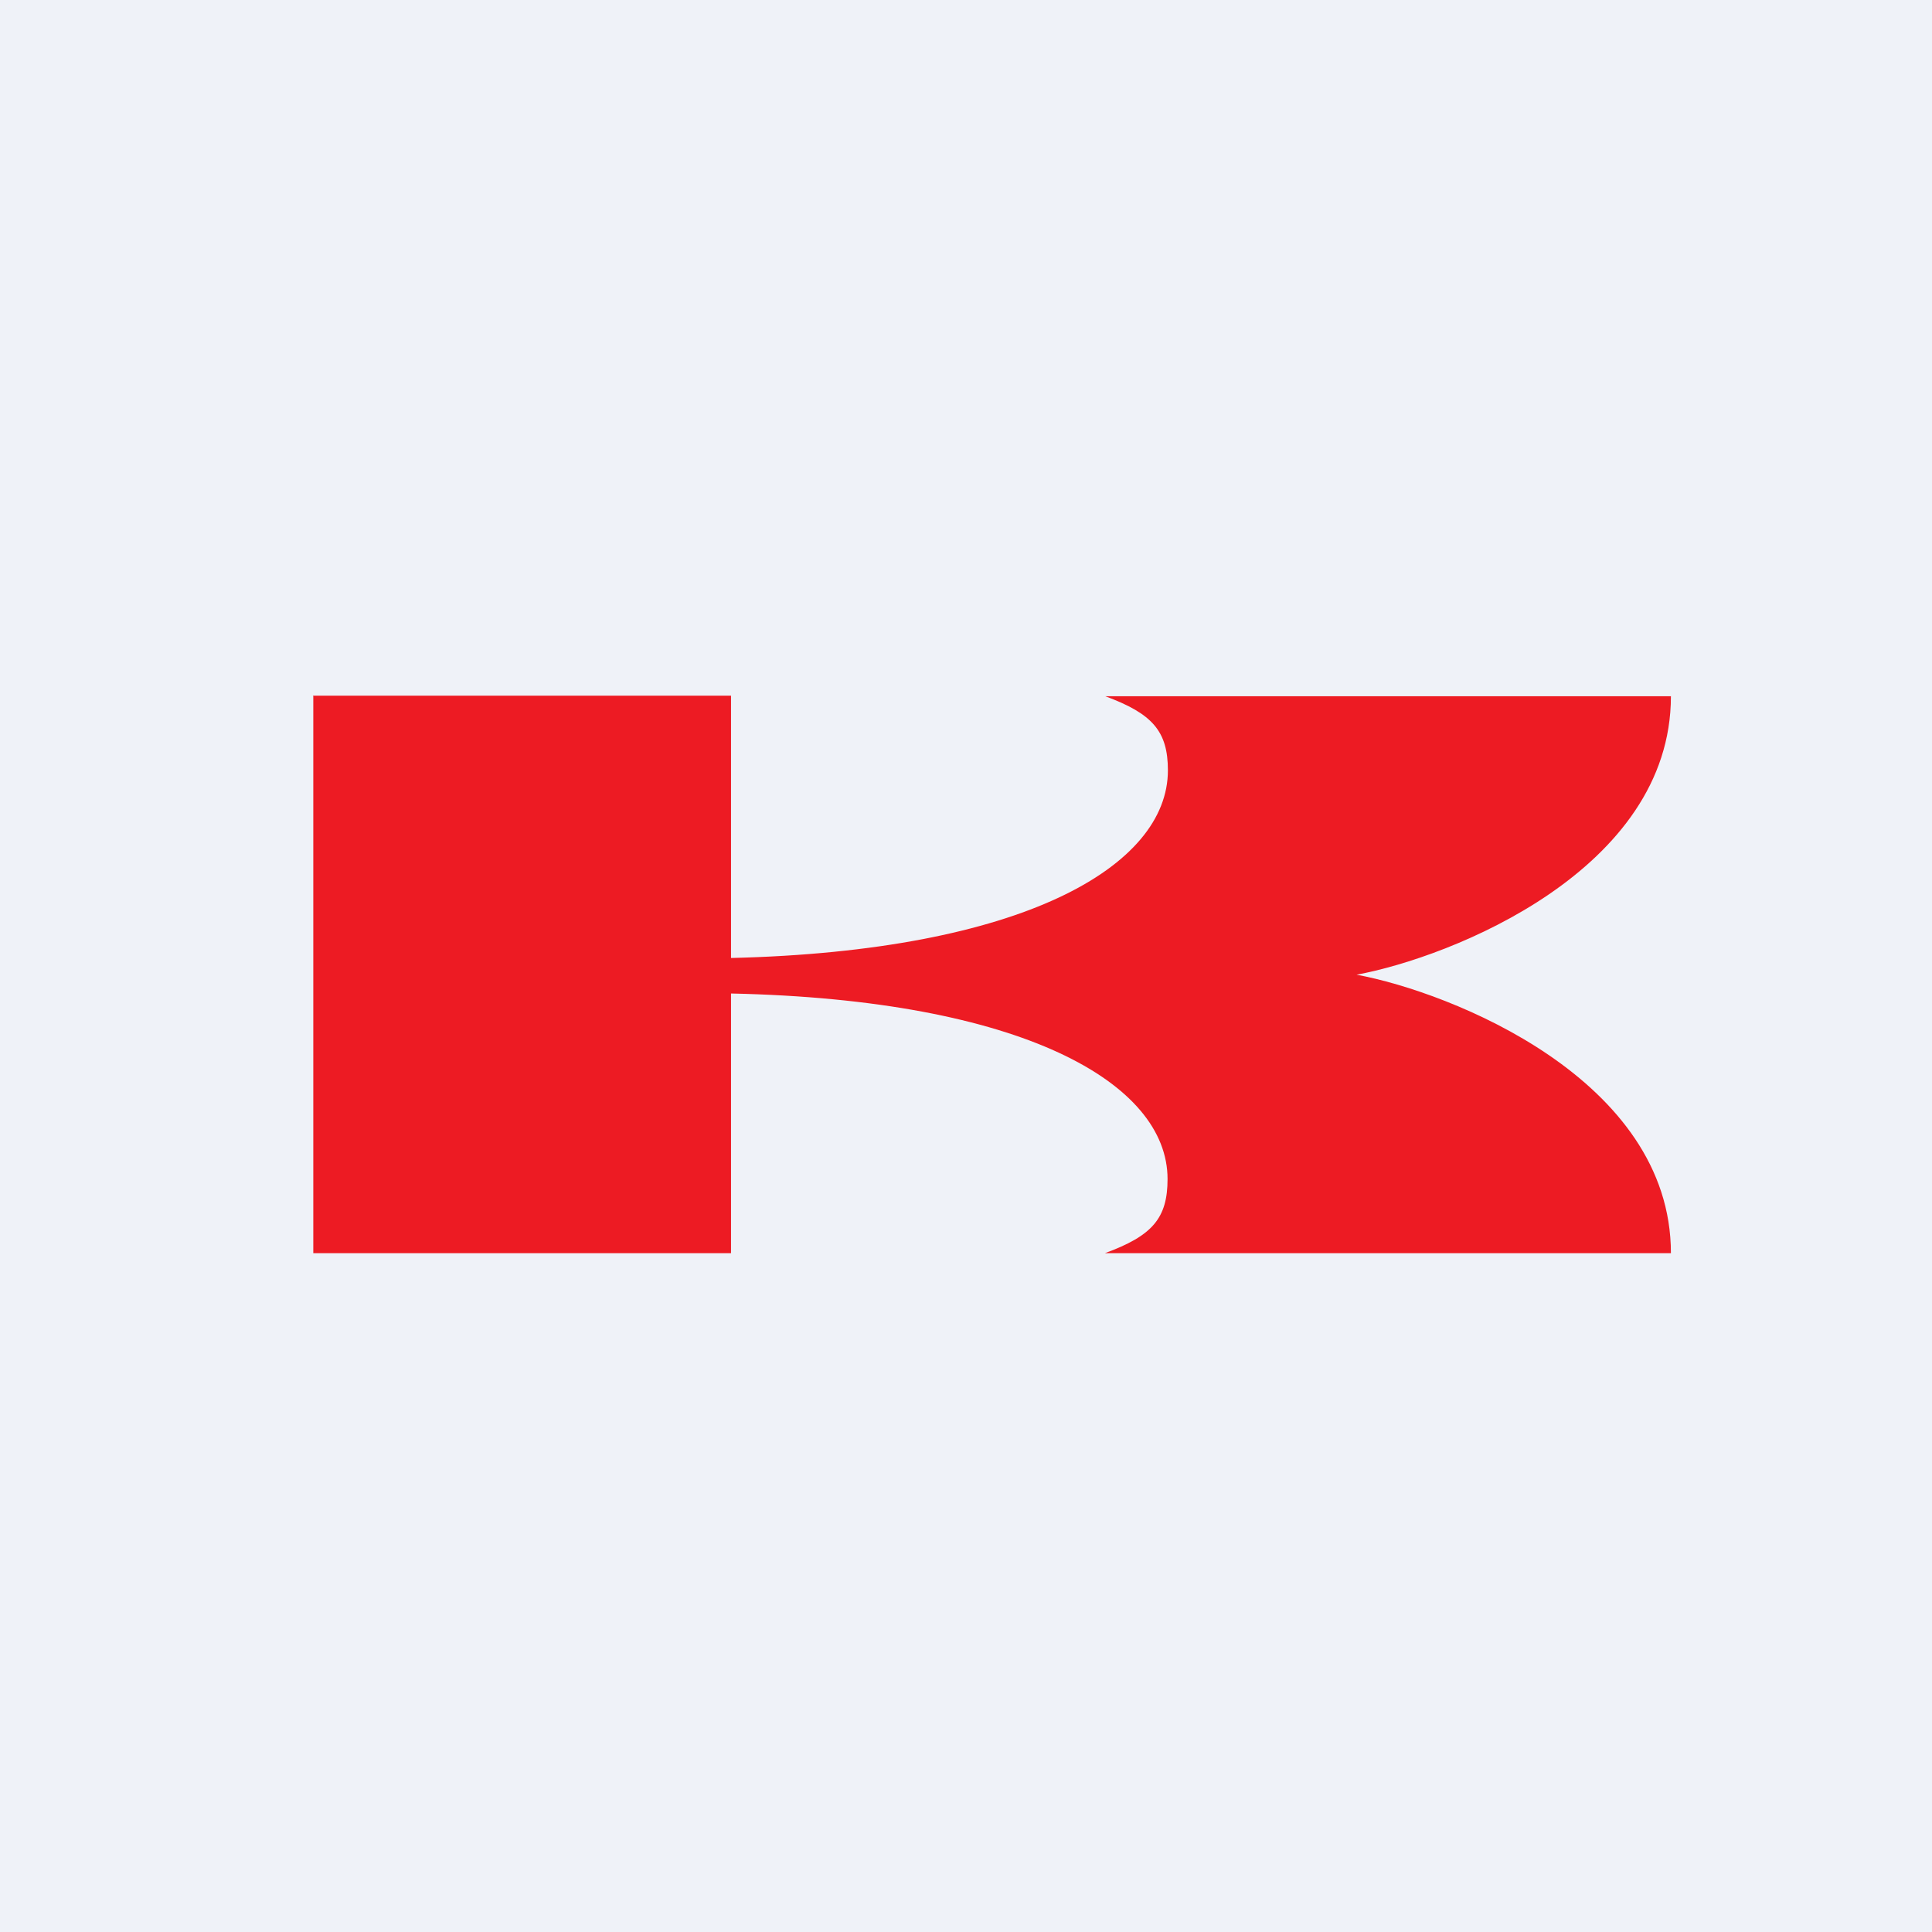 <?xml version="1.0" encoding="UTF-8"?>
<!-- generated by Finnhub -->
<svg viewBox="0 0 55.5 55.5" xmlns="http://www.w3.org/2000/svg">
<path d="M 0,0 H 55.5 V 55.5 H 0 Z" fill="rgb(239, 242, 248)"/>
<path d="M 8.99,19.985 H 21 V 27.52 C 29.37,27.32 33.55,24.89 33.55,22.13 C 33.55,21 33.1,20.5 31.75,20 H 48 C 48,25 41.68,27.5 38.97,28 C 41.67,28.5 48,31 48,36 H 31.74 C 33.1,35.5 33.54,35 33.54,33.87 C 33.54,31.11 29.37,28.72 21,28.54 V 36 H 9 V 20 Z" fill="rgb(237, 27, 35)"/>
</svg>

